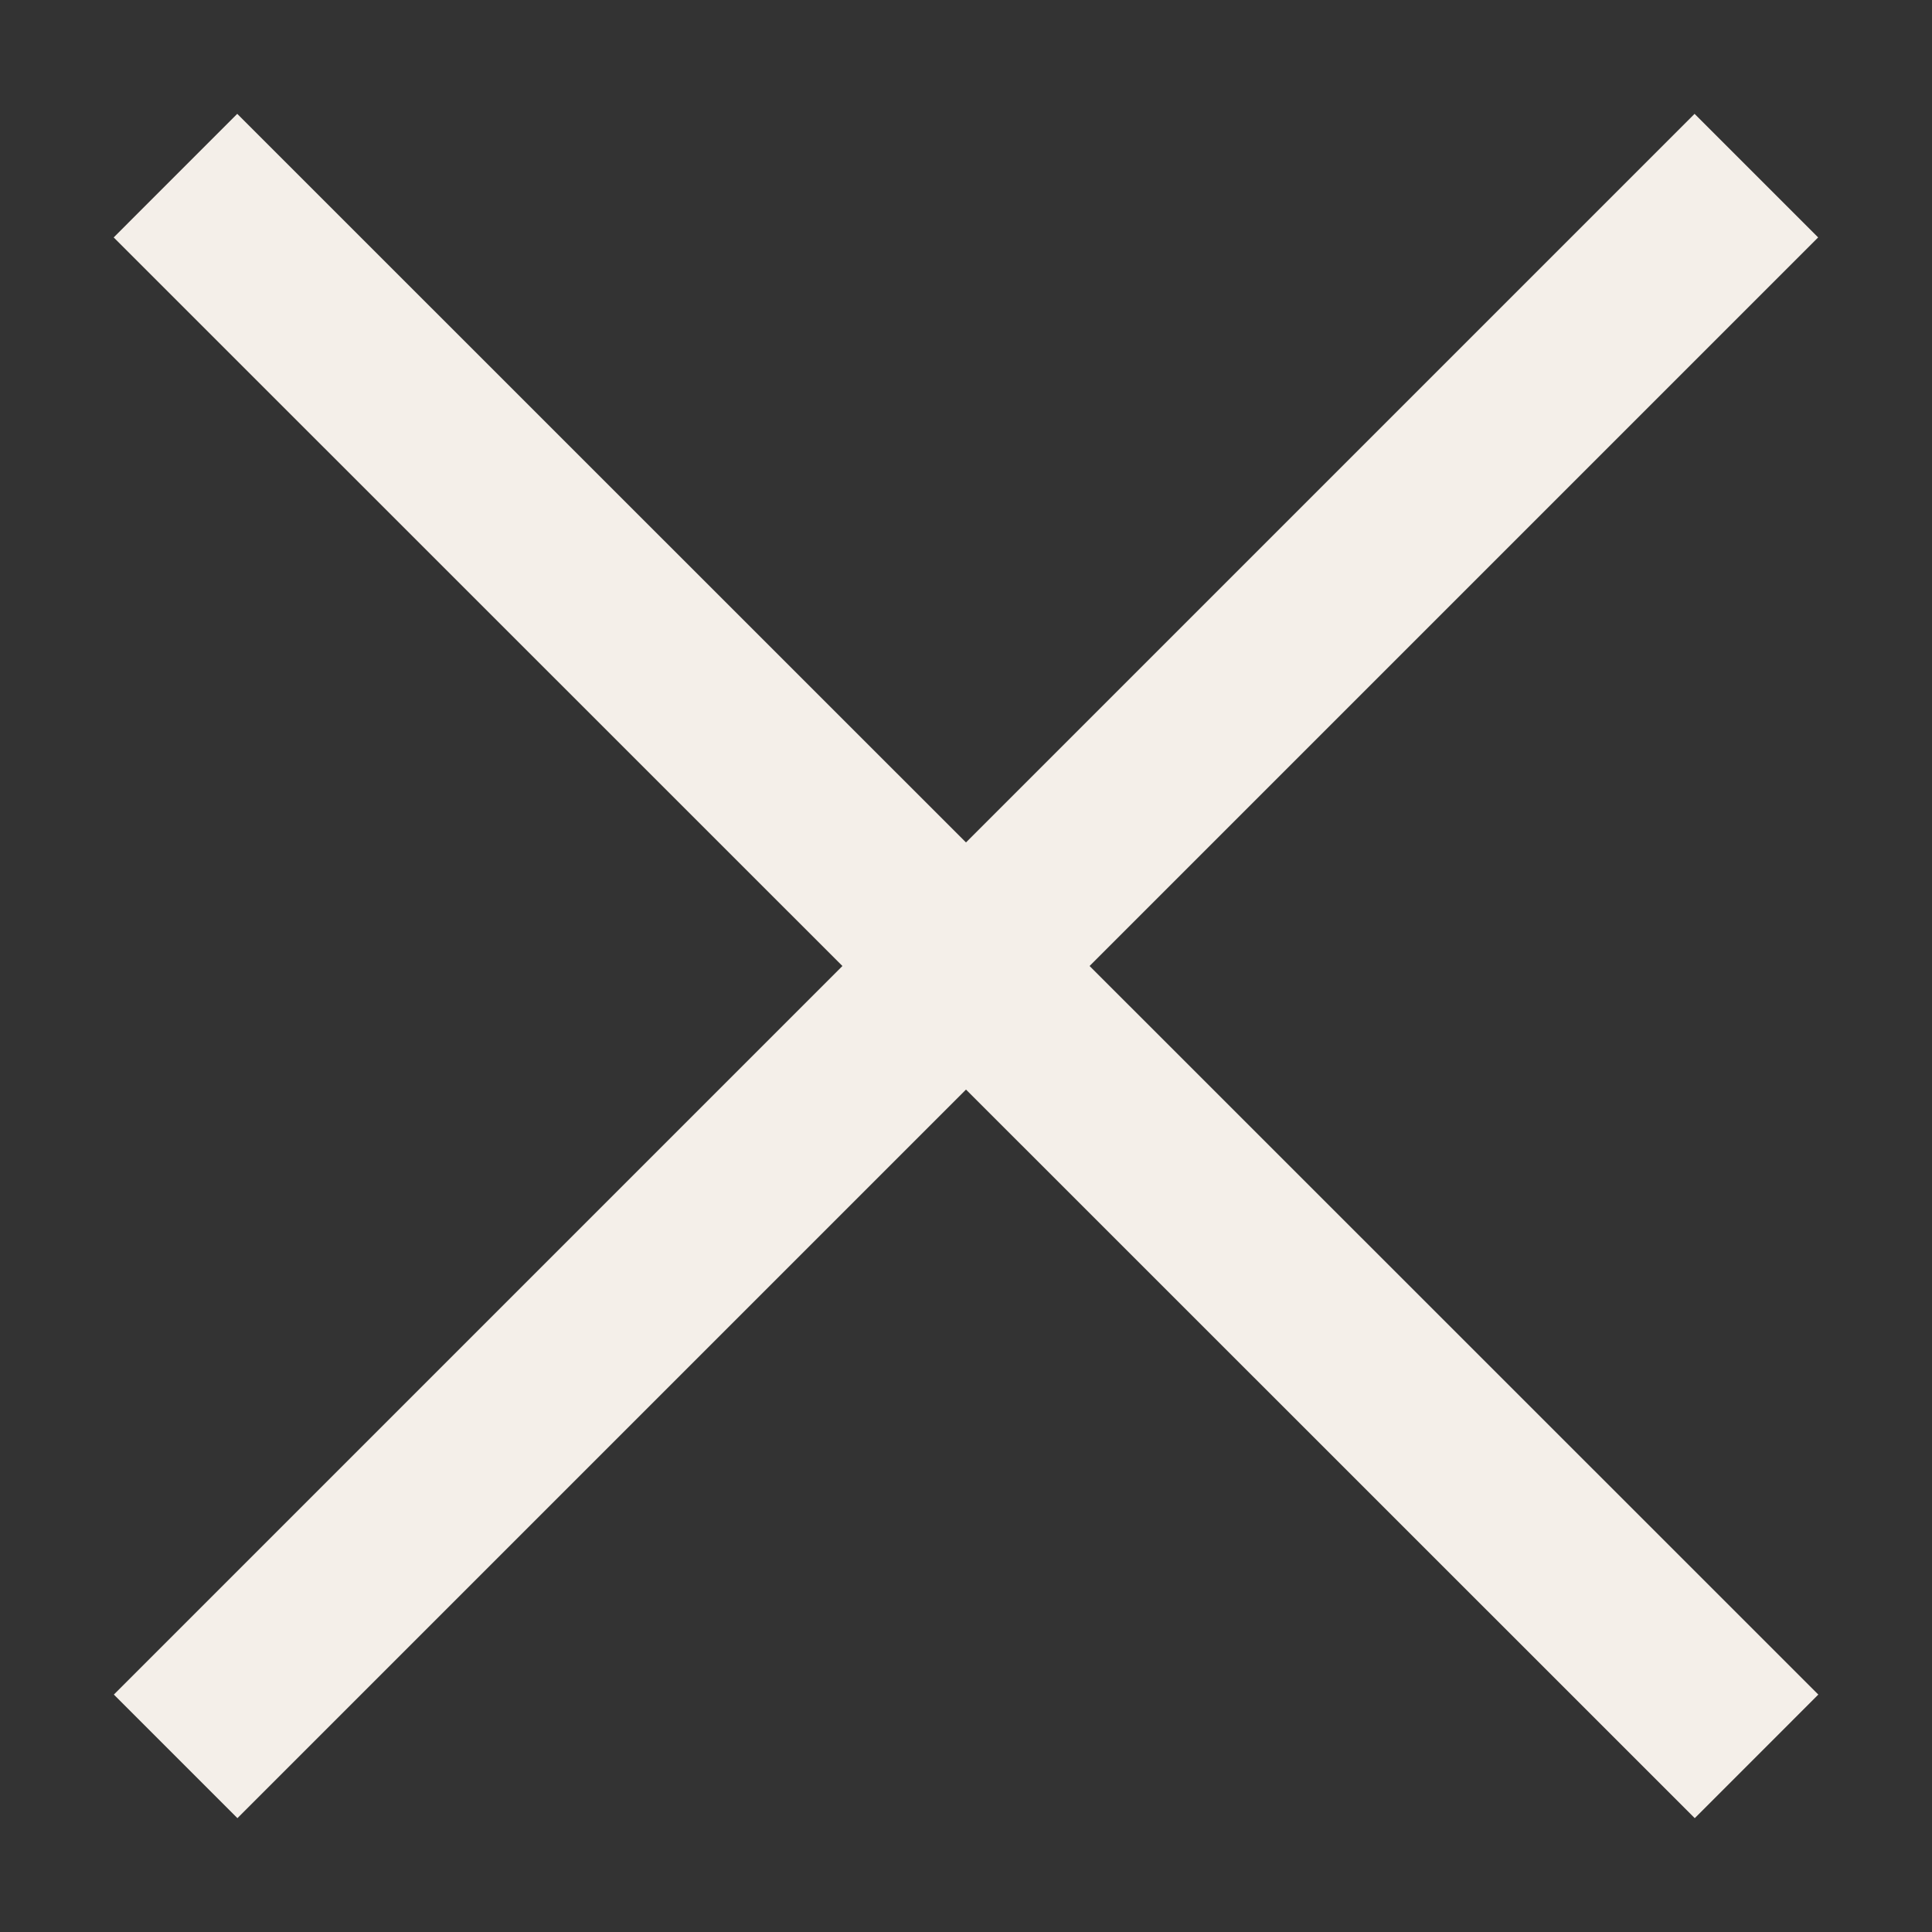 <svg width="11" height="11" viewBox="0 0 11 11" fill="none" xmlns="http://www.w3.org/2000/svg">
<rect x="0" y="0" width="11" height="11" fill="#333333" stroke="none"/>
<path d="M10.001 10L0.999 1" stroke="#F4EFE9" stroke-width="0.995"/>
<path d="M1 10L10 1" stroke="#F4EFE9" stroke-width="0.995"/>
</svg>

